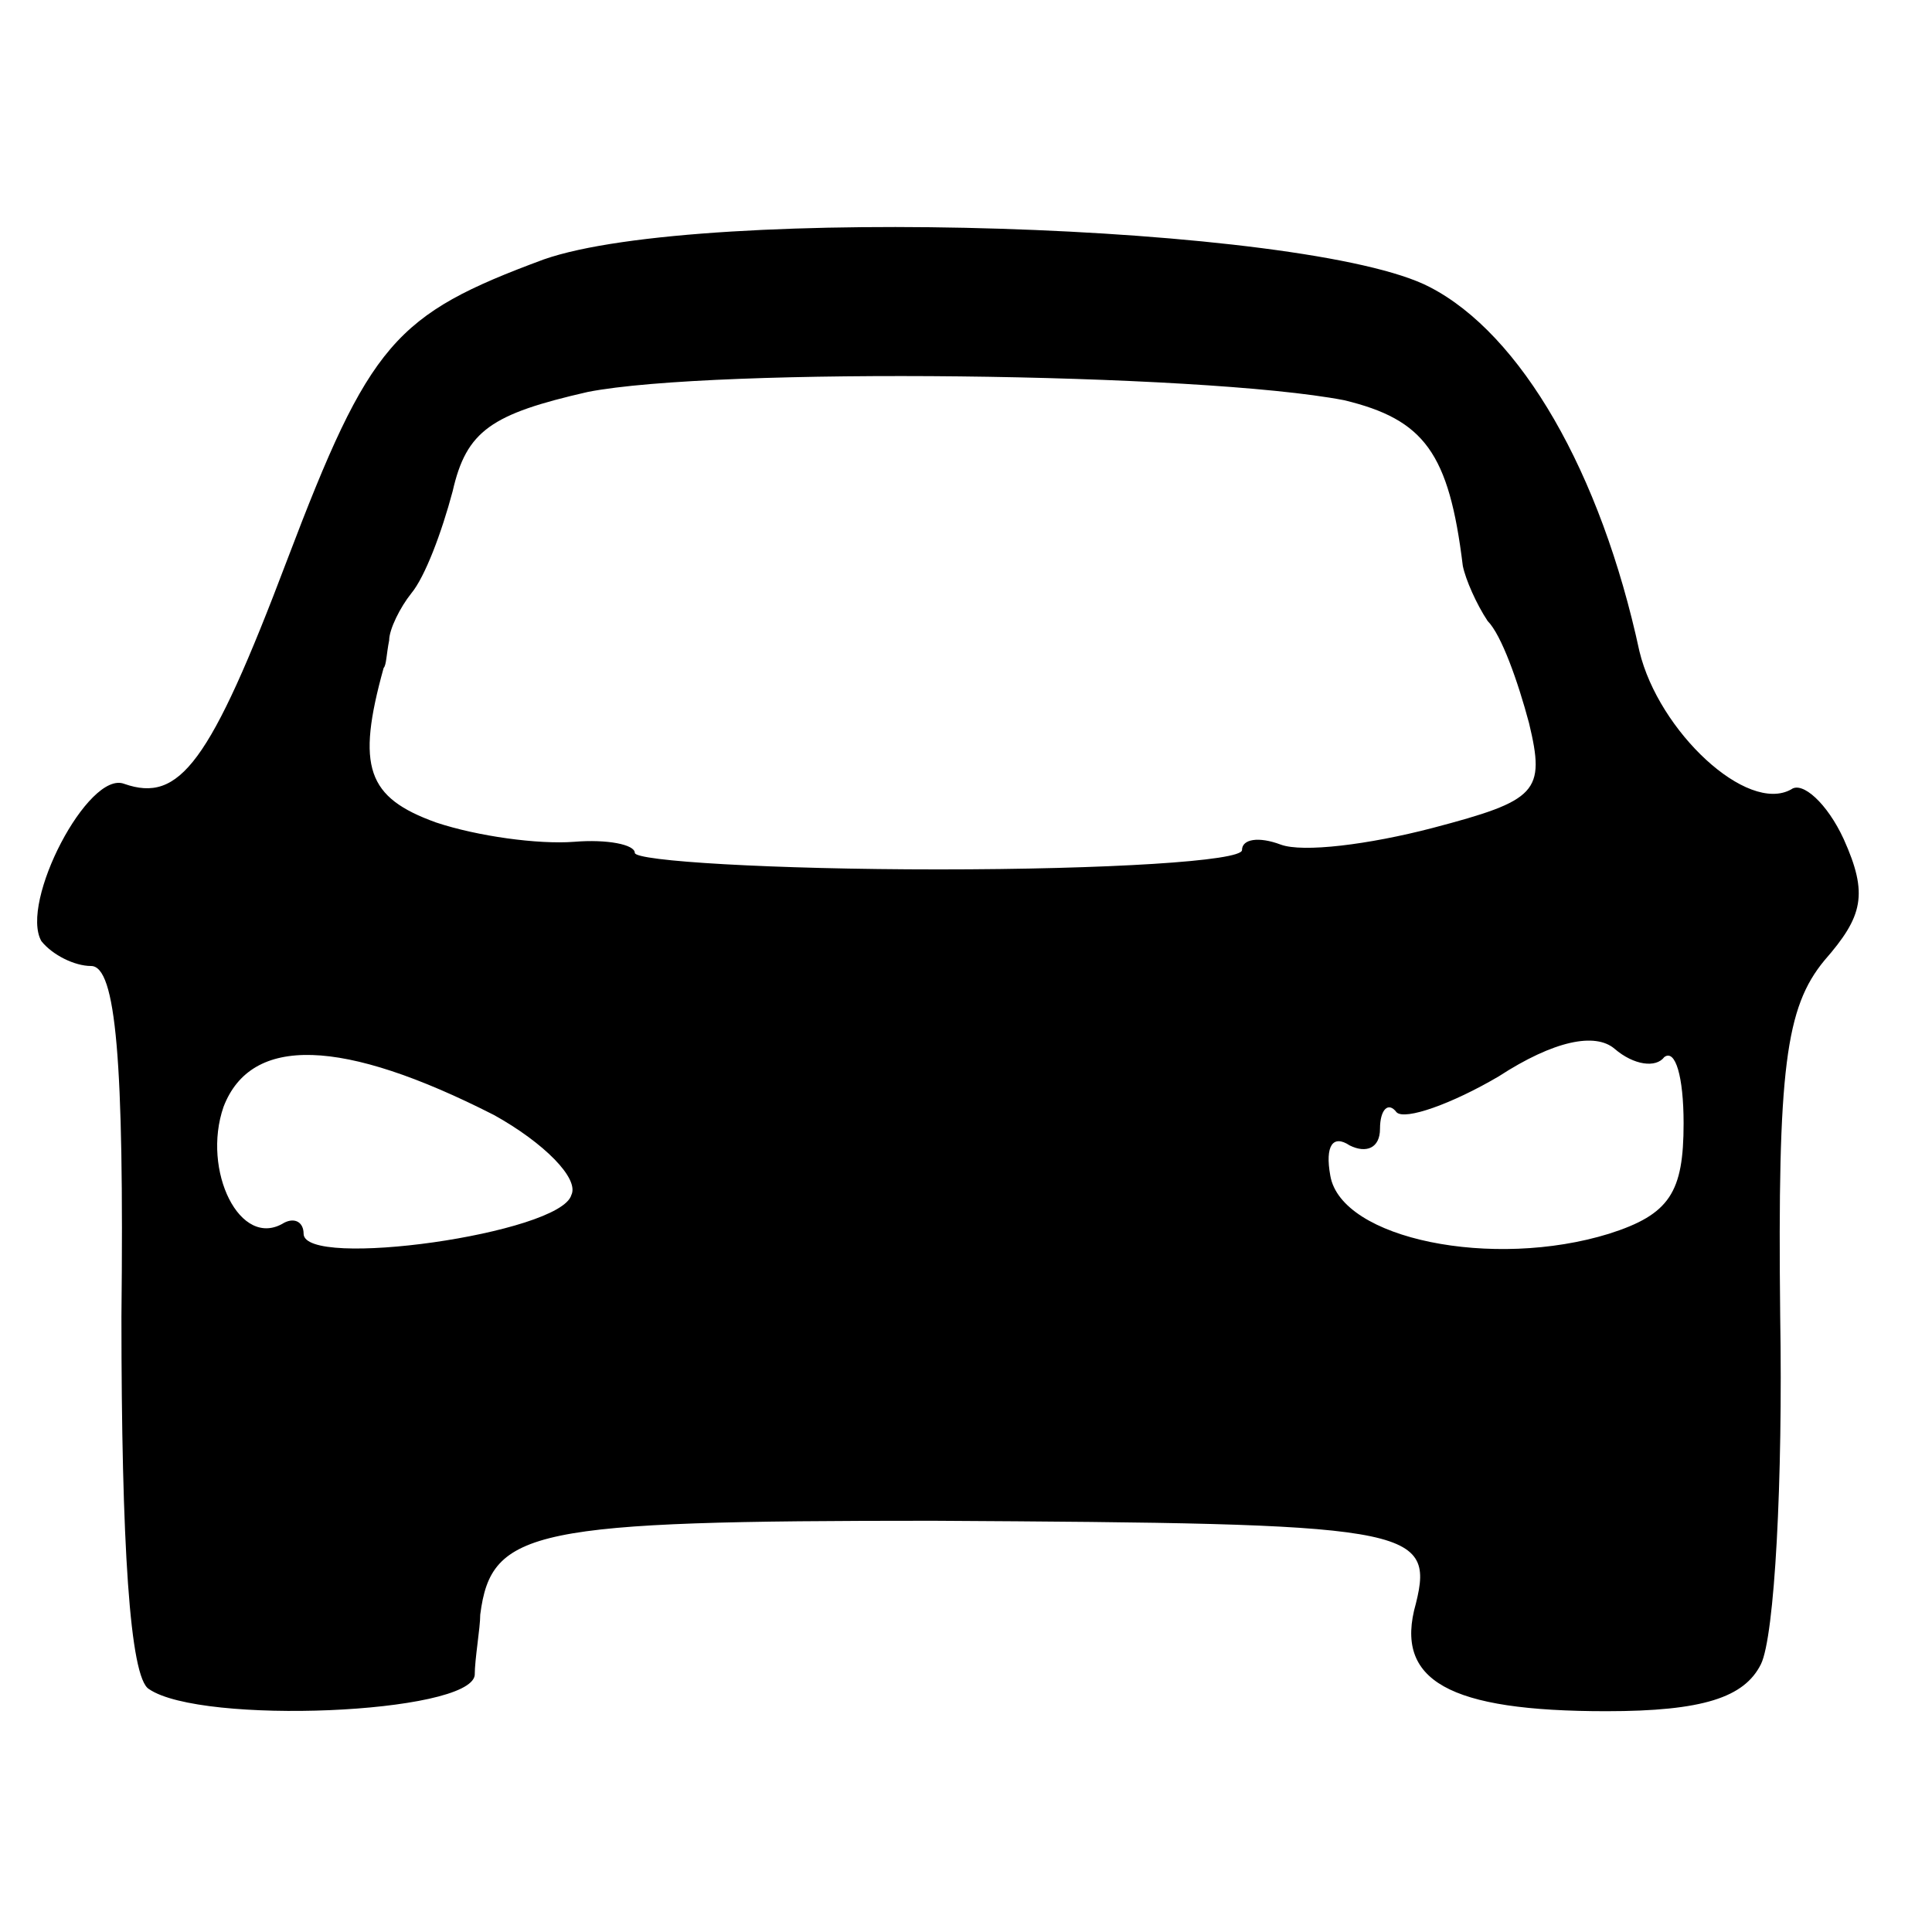 <?xml version="1.0" standalone="no"?>
<!DOCTYPE svg PUBLIC "-//W3C//DTD SVG 20010904//EN"
 "http://www.w3.org/TR/2001/REC-SVG-20010904/DTD/svg10.dtd">
<svg version="1.0" xmlns="http://www.w3.org/2000/svg"
 width="70pt" height="70pt" viewBox="0 0 70 70"
 preserveAspectRatio="xMidYMid meet">
<g transform="translate(0,70) scale(0.1,-0.1)"
fill="#000000" stroke="none">
<path d="M197 606 c-54 -20 -63 -30 -93 -109 -28 -74 -39 -88 -59 -81 -13 5
-38 -43 -30 -57 4 -5 12 -9 18 -9 9 0 12 -34 11 -127 0 -82 3 -131 10 -135 19
-13 116 -9 118 5 0 6 2 17 2 22 4 31 19 34 164 34 172 -1 182 -2 175 -30 -8
-28 12 -39 69 -39 35 0 50 5 56 17 5 10 8 67 7 126 -1 90 2 112 16 129 14 16
16 24 7 44 -6 13 -15 21 -19 18 -16 -9 -48 21 -55 50 -14 65 -43 115 -76 132
-44 23 -264 30 -321 10z m290 -51 c29 -7 38 -19 43 -60 1 -5 5 -14 9 -20 5 -5
11 -22 15 -37 6 -25 3 -28 -35 -38 -23 -6 -47 -9 -55 -6 -8 3 -14 2 -14 -2 0
-4 -49 -7 -110 -7 -60 0 -110 3 -110 6 0 3 -10 5 -22 4 -13 -1 -35 2 -50 7
-25 9 -29 20 -19 56 1 1 1 5 2 10 0 4 4 12 8 17 5 6 11 22 15 37 5 22 14 28
49 36 46 9 222 7 274 -3z m116 -238 c4 3 7 -7 7 -24 0 -25 -5 -33 -27 -40 -42
-13 -97 -2 -101 21 -2 11 1 15 7 11 6 -3 11 -1 11 6 0 7 3 10 6 6 3 -3 20 3
37 13 20 13 35 16 42 10 7 -6 15 -7 18 -3z m-424 -21 c18 -10 31 -23 28 -29
-4 -14 -97 -27 -97 -14 0 4 -3 6 -7 4 -16 -10 -30 19 -22 42 10 26 43 25 98
-3z"/>
</g>
</svg>
